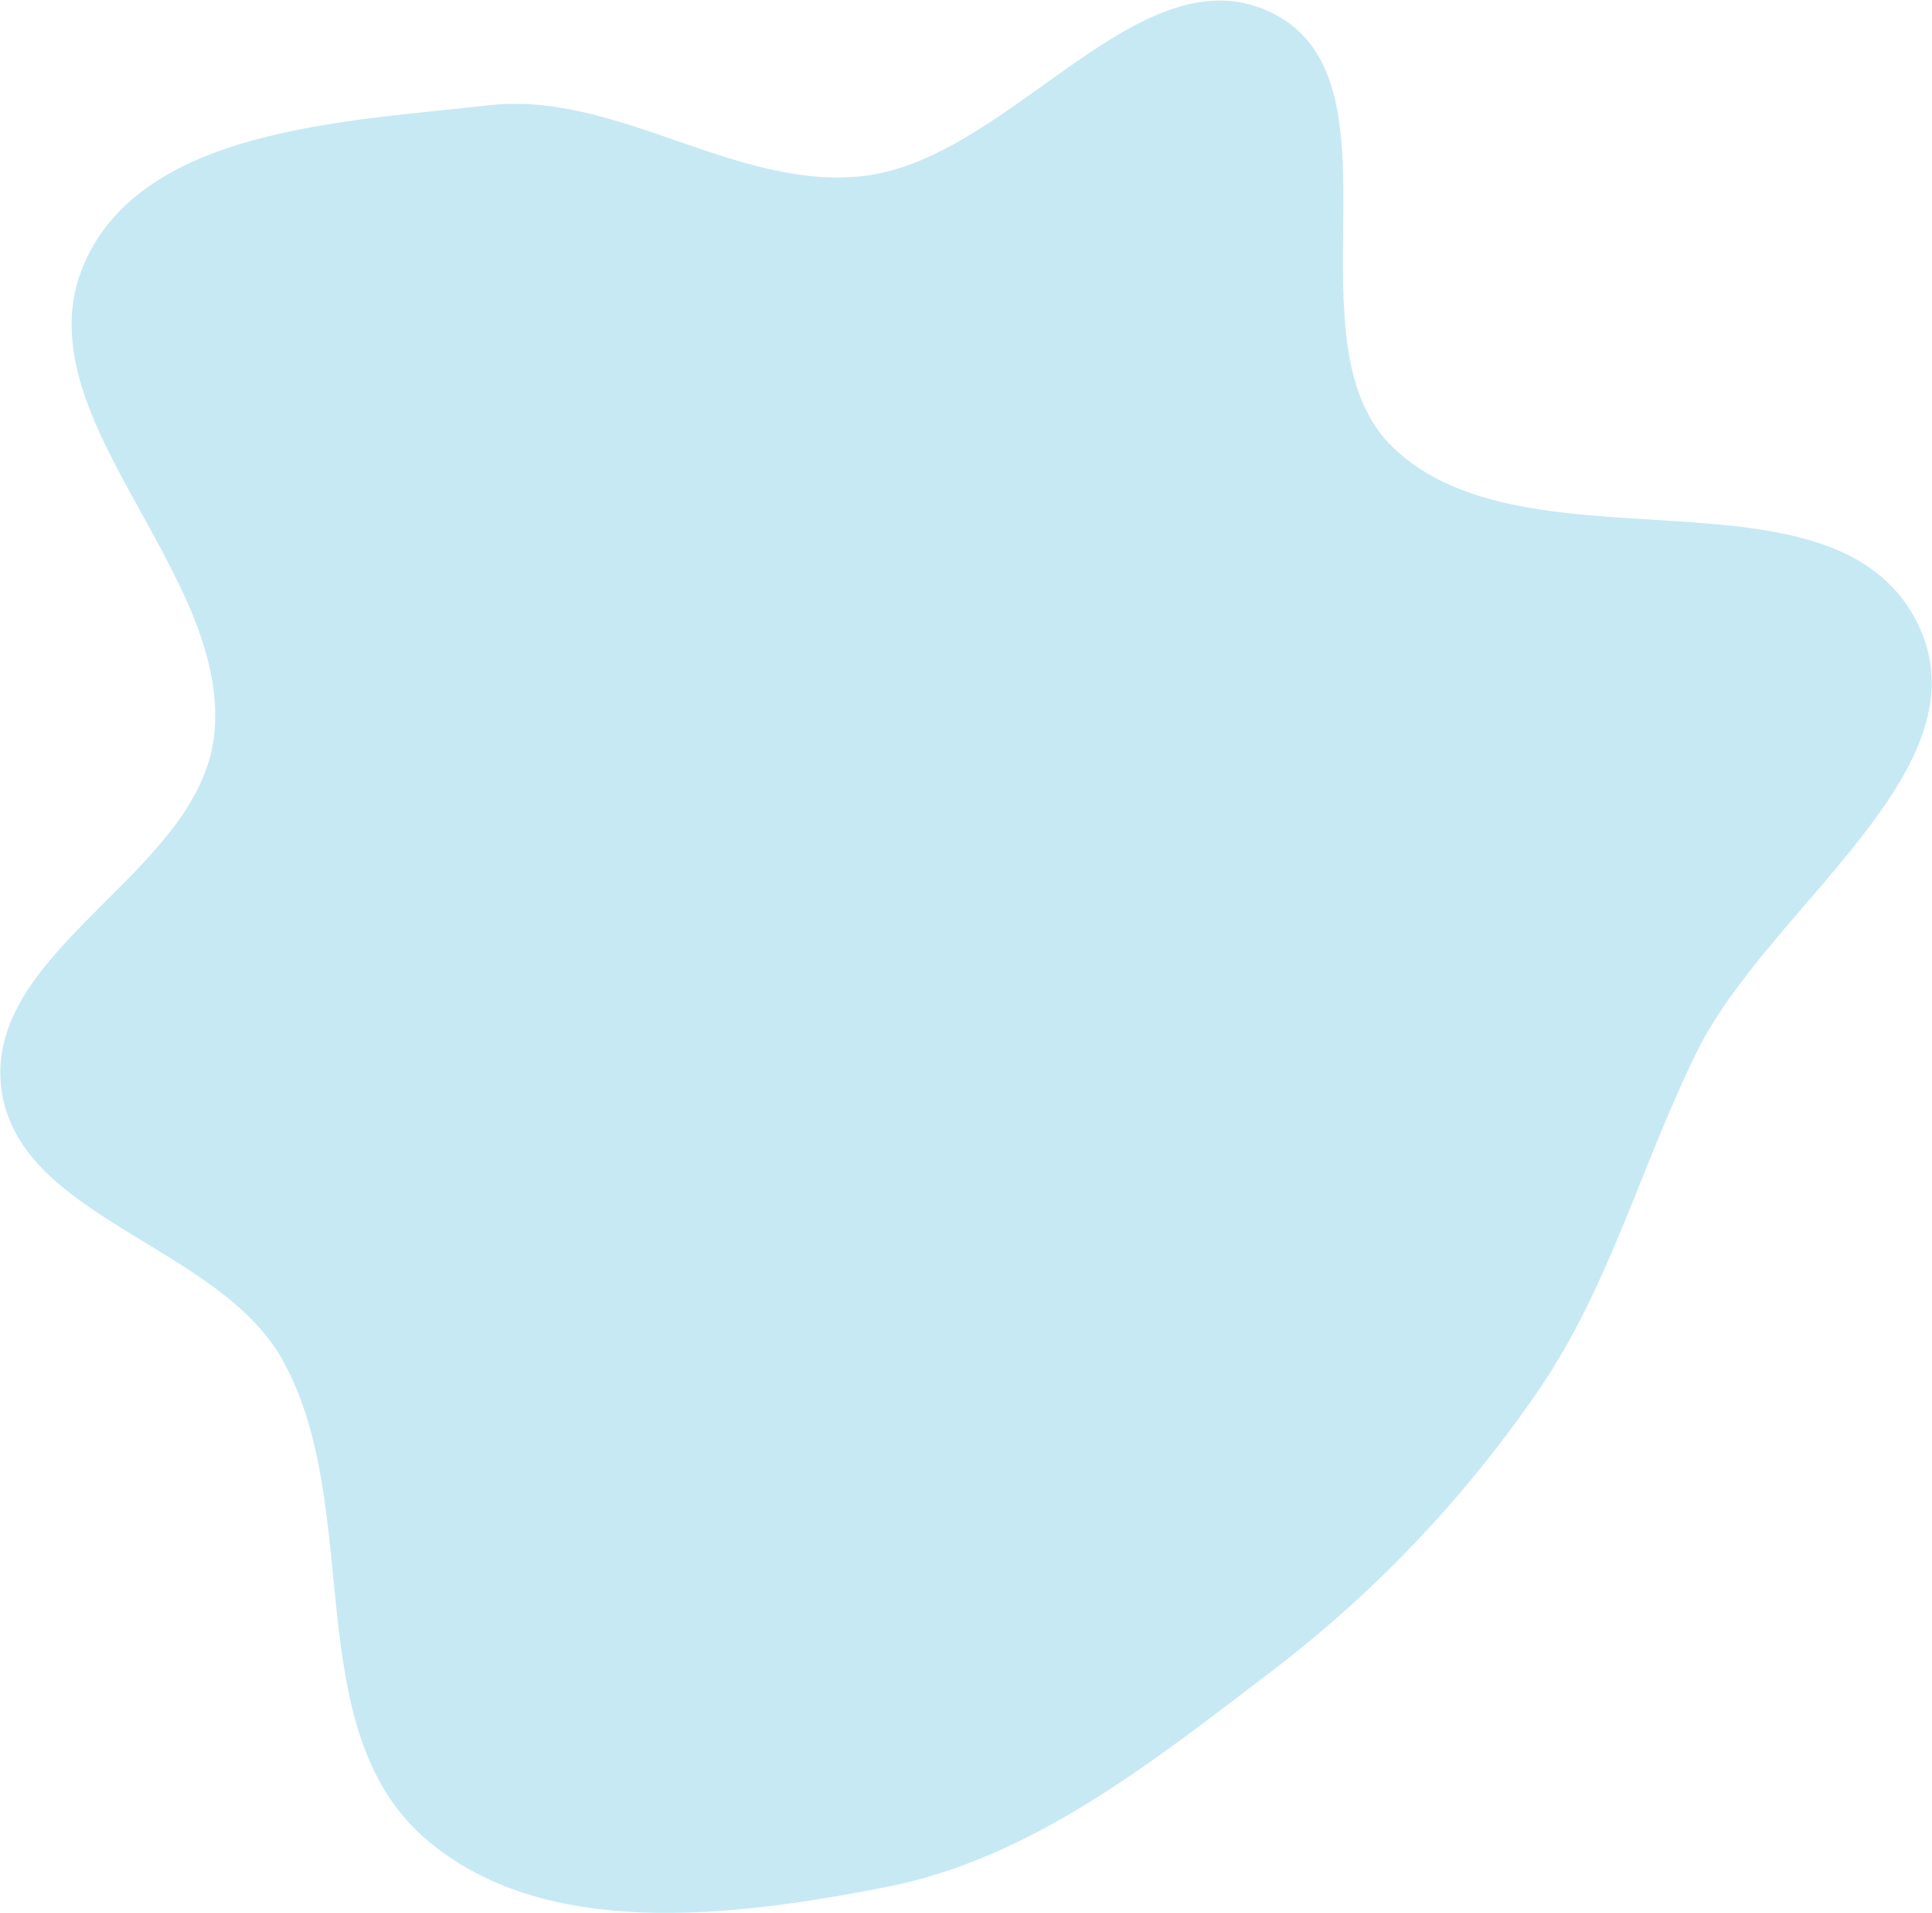 <?xml version="1.0" encoding="UTF-8"?> <svg xmlns="http://www.w3.org/2000/svg" width="3023" height="2994" viewBox="0 0 3023 2994" fill="none"> <path fill-rule="evenodd" clip-rule="evenodd" d="M441.34 2127.16C339.787 1946.89 23.979 1905.78 1.685 1700.08C-21.752 1483.83 313.41 1365.21 335.305 1148.8C361.273 892.12 28.584 648.424 131.995 412.067C224.065 201.631 537.611 190.264 765.878 164.677C965.809 142.267 1151.66 298.633 1351.49 275.372C1582.91 248.435 1786.19 -84.73 1993.4 21.792C2205.23 130.693 2008.24 538.198 2181.23 701.933C2392.72 902.111 2869.18 714.039 2999.74 974.327C3114.07 1202.23 2767.77 1417.7 2654.98 1646.37C2567.41 1823.91 2518.45 2014.36 2406.28 2177.48C2290.01 2346.56 2150.35 2493.41 1987.06 2617.67C1802.26 2758.29 1614.51 2908.75 1386.62 2953.35C1146.03 3000.45 849.031 3037.91 664.441 2876.57C465.704 2702.87 570.888 2357.13 441.34 2127.16Z" fill="#C7E9F4"></path> </svg> 